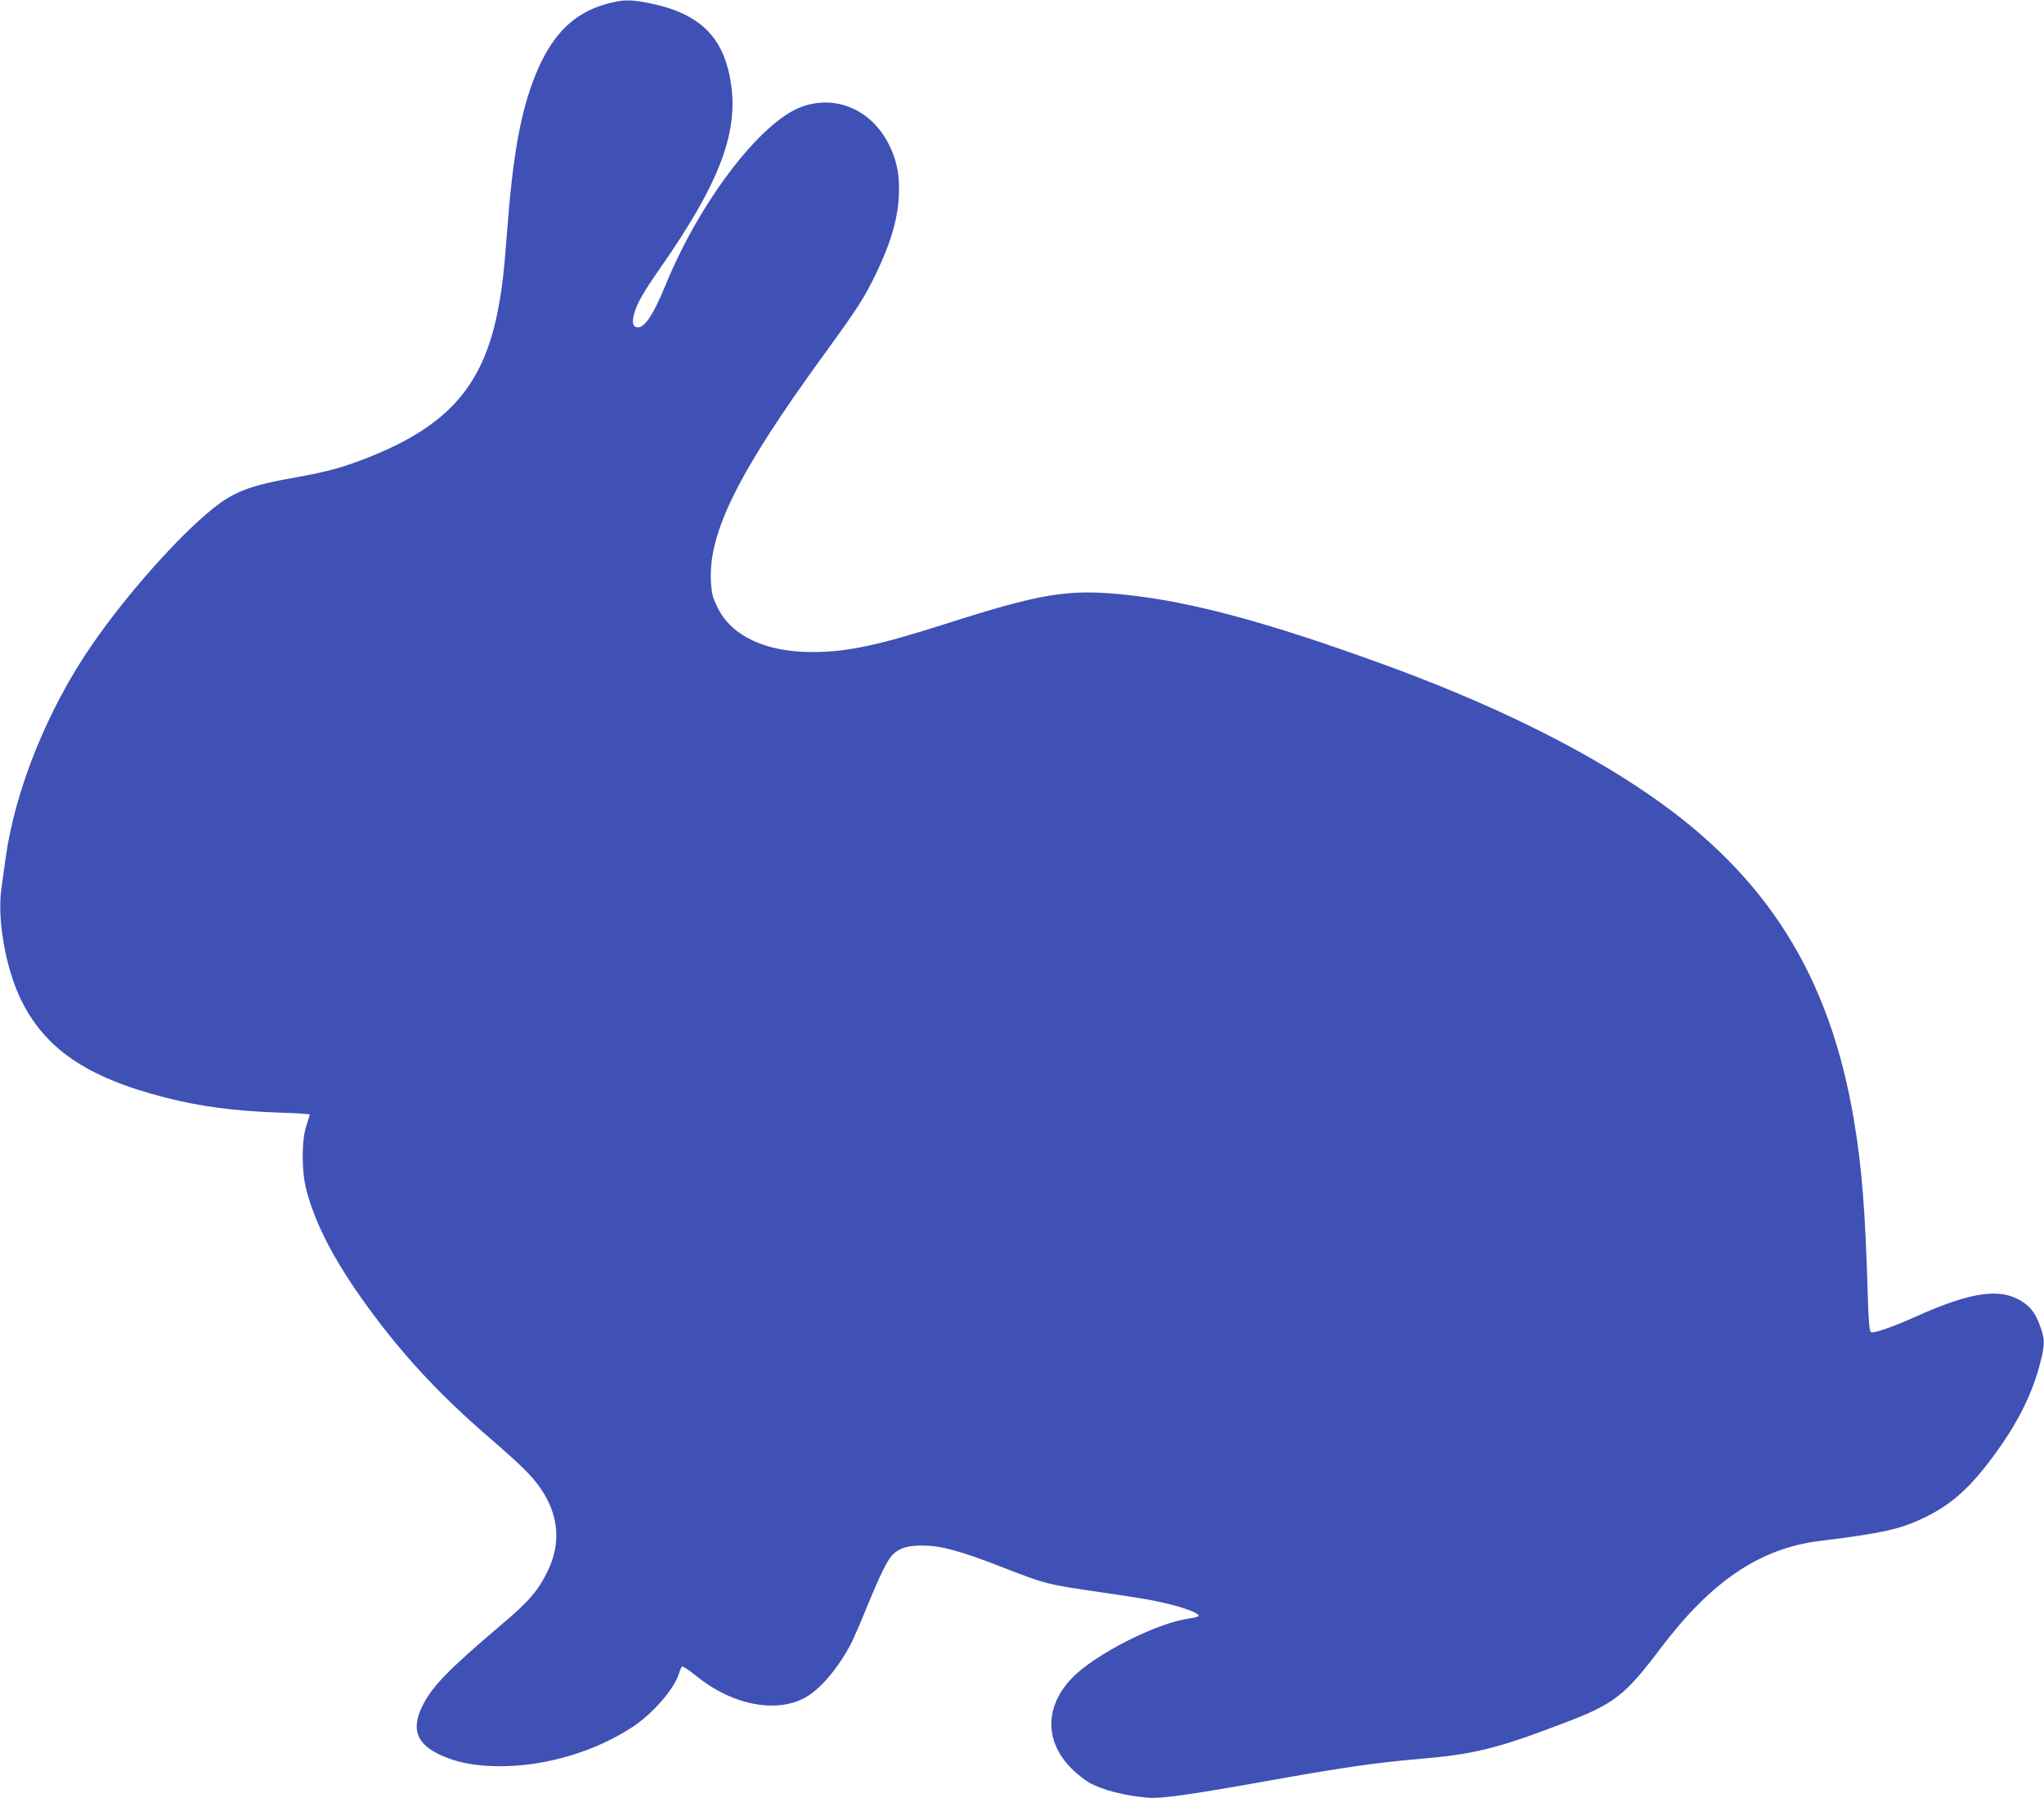 <?xml version="1.0" standalone="no"?>
<!DOCTYPE svg PUBLIC "-//W3C//DTD SVG 20010904//EN"
 "http://www.w3.org/TR/2001/REC-SVG-20010904/DTD/svg10.dtd">
<svg version="1.0" xmlns="http://www.w3.org/2000/svg"
 width="1280pt" height="1126pt" viewBox="0 0 1280 1126"
 preserveAspectRatio="xMidYMid meet">
<g transform="translate(0,1126) scale(0.1,-0.1)"
fill="#3f51b5" stroke="none">
<path d="M3783 11231 c-199 -59 -333 -198 -432 -446 -91 -228 -139 -492 -176
-980 -19 -252 -31 -354 -56 -483 -91 -475 -311 -727 -809 -925 -158 -63 -260
-91 -462 -127 -282 -50 -383 -88 -519 -198 -214 -173 -535 -534 -751 -847
-278 -401 -484 -910 -543 -1340 -9 -66 -20 -147 -25 -181 -30 -188 23 -499
118 -697 150 -312 412 -492 900 -618 227 -58 436 -86 720 -96 105 -3 192 -9
192 -12 0 -3 -10 -35 -22 -71 -30 -93 -30 -282 0 -399 61 -235 195 -483 430
-796 201 -268 425 -506 702 -745 209 -181 276 -246 331 -324 117 -166 135
-345 50 -521 -60 -125 -118 -193 -295 -342 -333 -283 -429 -382 -491 -506 -78
-156 -29 -256 160 -326 93 -35 196 -51 330 -51 283 0 595 93 828 247 126 84
256 233 288 331 6 20 15 41 19 46 5 4 46 -22 92 -60 230 -187 518 -238 699
-123 90 57 201 193 273 336 14 29 58 129 96 223 83 203 130 297 162 327 43 41
97 56 188 55 113 -1 228 -32 482 -130 293 -114 284 -112 655 -166 271 -40 310
-47 425 -76 99 -26 172 -56 164 -69 -3 -5 -30 -12 -59 -16 -203 -27 -591 -224
-734 -373 -176 -183 -172 -407 10 -579 29 -27 72 -61 97 -75 83 -47 223 -83
370 -95 82 -7 258 18 730 102 471 85 686 116 970 141 341 29 483 64 895 221
323 122 389 173 615 473 316 418 620 623 990 670 397 49 508 74 655 144 168
80 286 183 430 377 160 214 254 403 305 608 25 103 25 130 0 205 -26 76 -52
118 -96 151 -139 106 -326 84 -697 -84 -136 -61 -258 -103 -271 -92 -10 8 -15
76 -20 243 -15 518 -37 791 -86 1083 -152 906 -545 1531 -1282 2038 -434 299
-1003 577 -1676 821 -715 260 -1191 388 -1598 431 -366 39 -529 12 -1159 -190
-396 -126 -594 -168 -805 -168 -294 -1 -508 99 -596 278 -31 63 -37 86 -42
163 -17 306 172 686 711 1426 207 285 247 347 317 491 106 217 150 379 150
544 0 110 -21 195 -68 285 -111 213 -334 305 -545 226 -256 -96 -634 -591
-847 -1110 -76 -186 -131 -270 -175 -270 -31 0 -39 28 -25 82 19 68 56 133
160 283 405 579 517 907 429 1253 -57 223 -202 349 -468 407 -142 31 -192 30
-308 -4z"/>
</g>
</svg>
